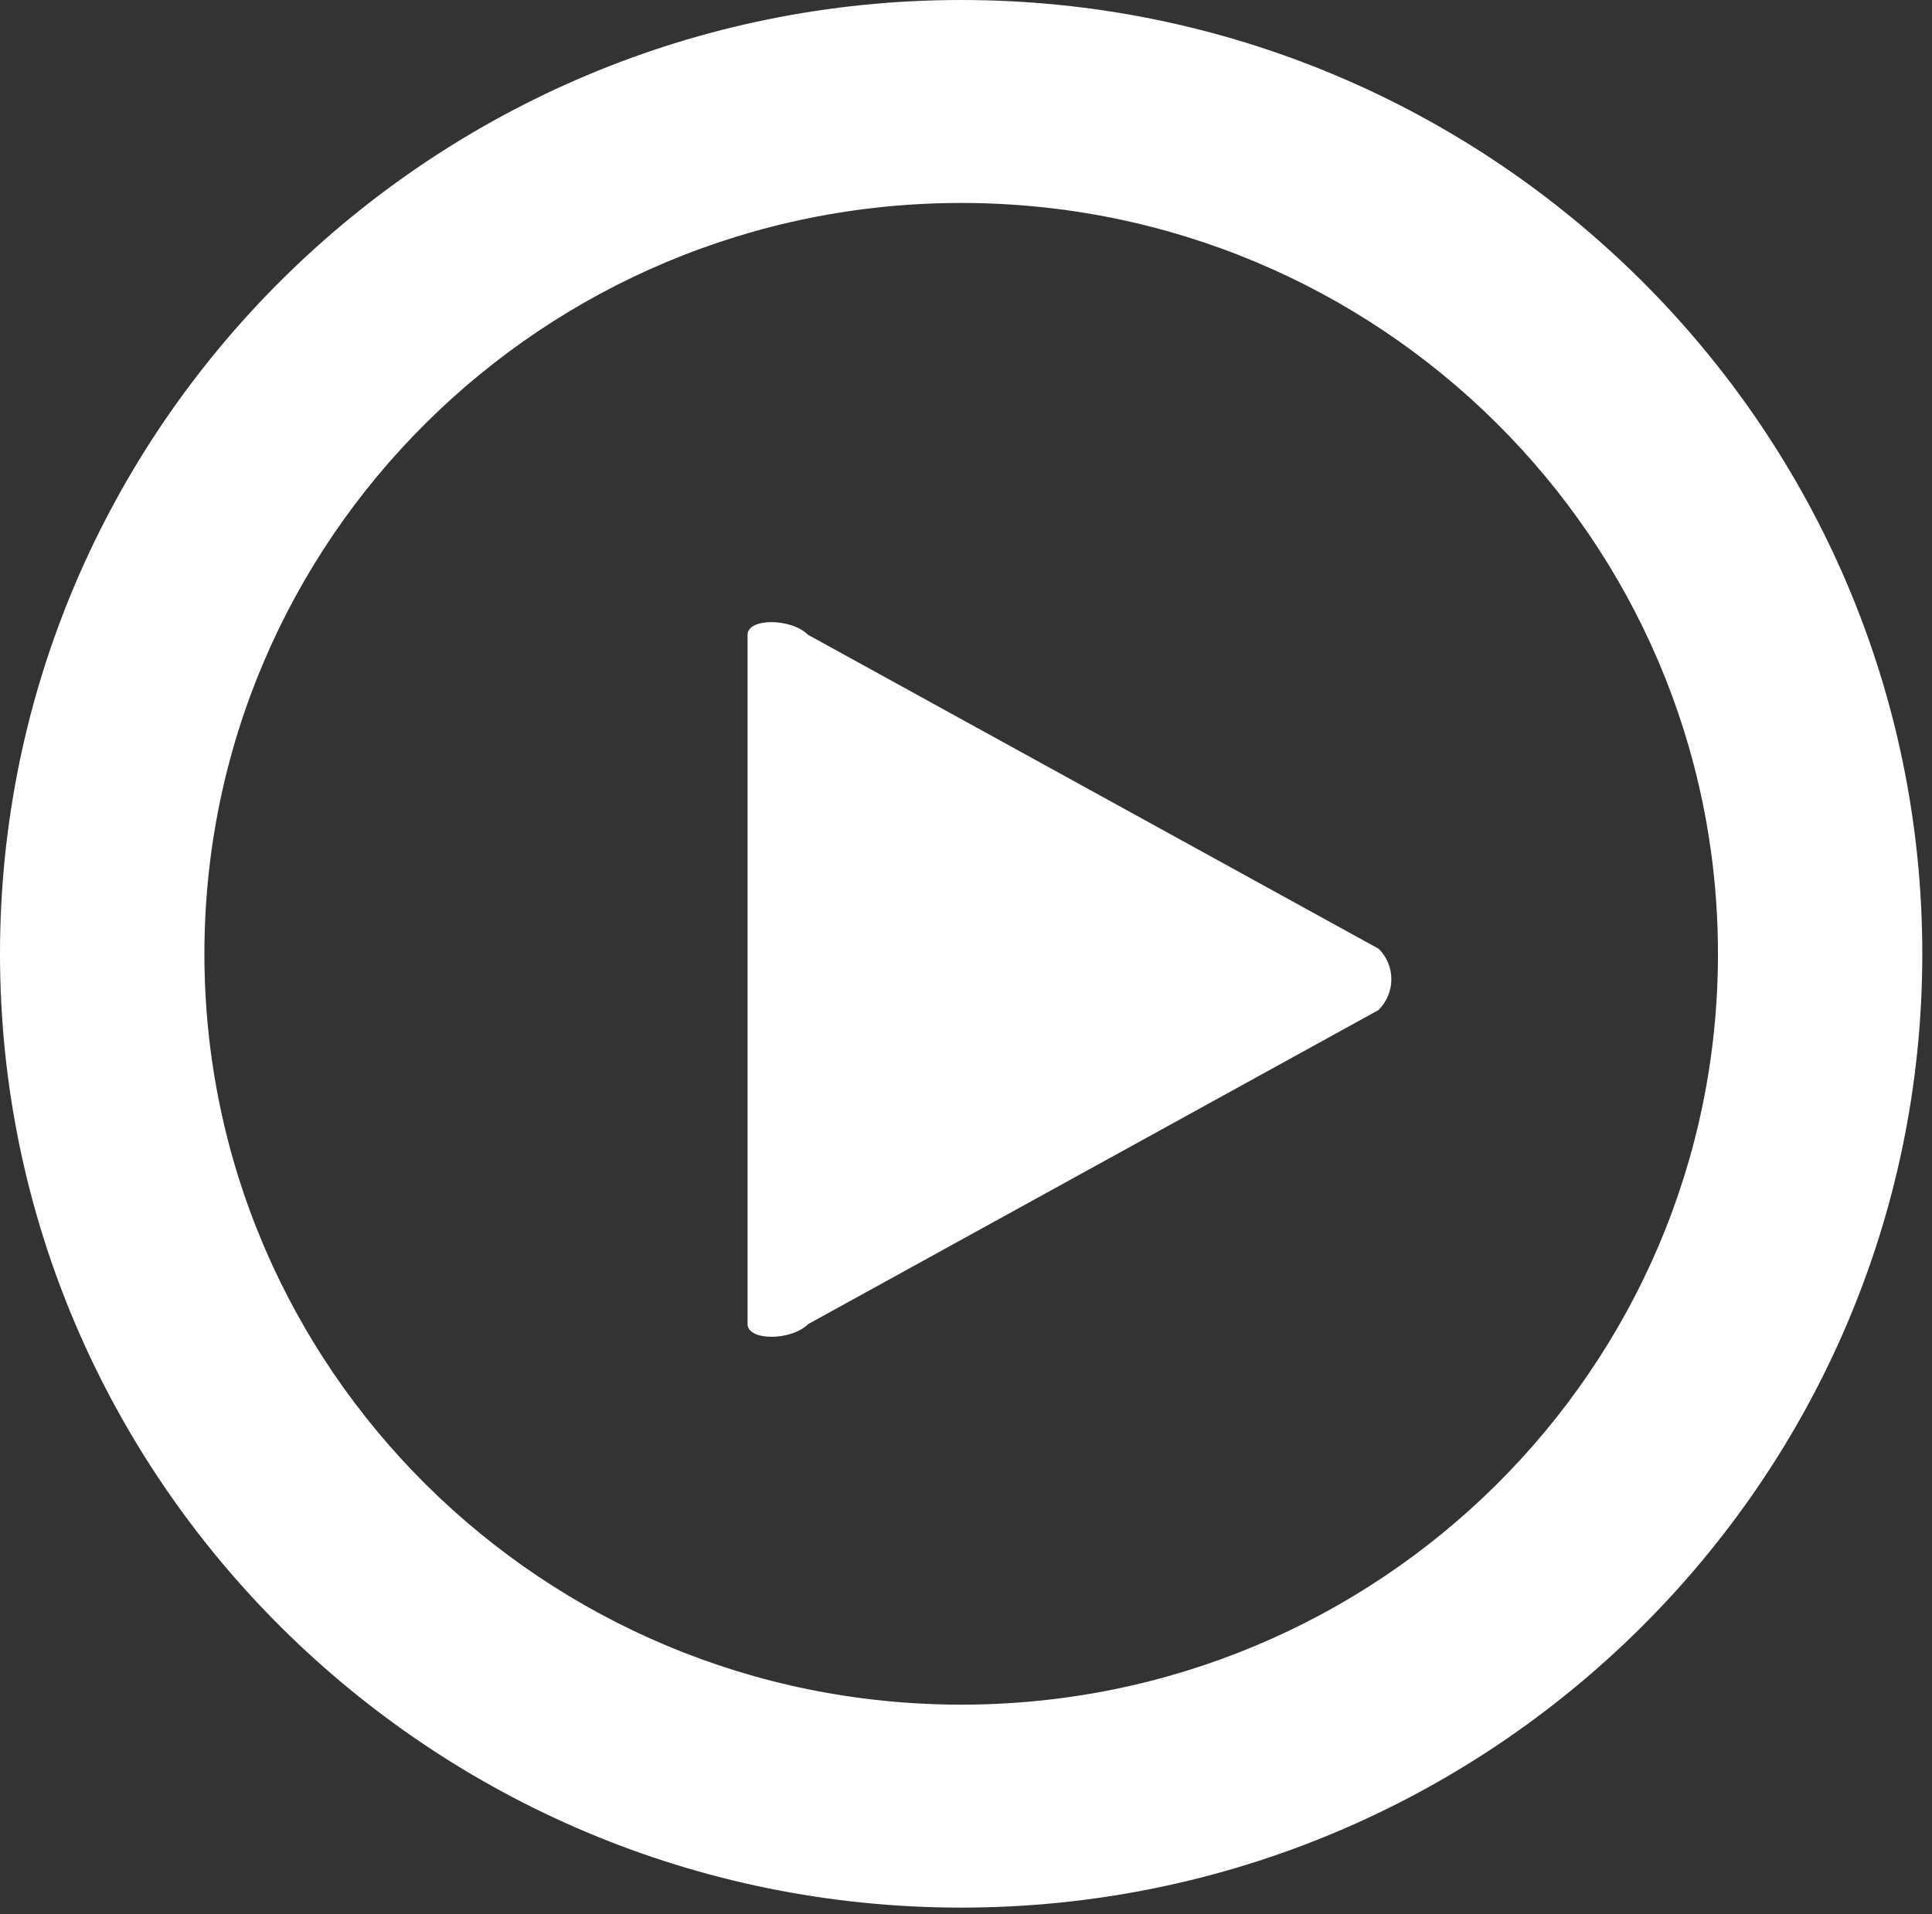 <?xml version="1.0" encoding="UTF-8" standalone="no"?>
<svg width="110px" height="109px" viewBox="0 0 110 109" version="1.1" xmlns="http://www.w3.org/2000/svg" xmlns:xlink="http://www.w3.org/1999/xlink">
    <rect x="0" y="0" width="110" height="109" fill="#333333" stroke="none"/>
    <!-- Generator: Sketch 3.7.2 (28276) - http://www.bohemiancoding.com/sketch -->
    <title>Group 2</title>
    <desc>Created with Sketch.</desc>
    <defs></defs>
    <g id="Page-1" stroke="none" stroke-width="1" fill="none" fill-rule="evenodd">
        <g id="Clients-Page" transform="translate(-501, -246)" fill="#FFFFFF">
            <g id="Group-12" transform="translate(501, 246)">
                <g id="Group-2">
                    <path d="M54.727,0 C24.549,0 0,24.361 0,54.316 C0,84.263 24.549,108.624 54.727,108.624 C84.905,108.624 109.448,84.263 109.448,54.316 C109.448,24.361 84.905,0 54.727,0 L54.727,0 Z M54.727,97.067 C30.936,97.067 11.638,77.925 11.638,54.316 C11.638,30.696 30.936,11.557 54.727,11.557 C78.519,11.557 97.814,30.696 97.814,54.316 C97.814,77.925 78.519,97.067 54.727,97.067 L54.727,97.067 Z" id="Shape"></path>
                    <path d="M46.009,36.149 C45.04,35.184 42.563,35.184 42.563,36.149 L42.563,75.395 C42.563,76.362 45.046,76.362 46.018,75.395 L78.481,57.518 C79.453,56.557 79.469,54.993 78.499,54.028 L46.009,36.149 L46.009,36.149 Z" id="Shape"></path>
                </g>
            </g>
        </g>
    </g>
</svg>
